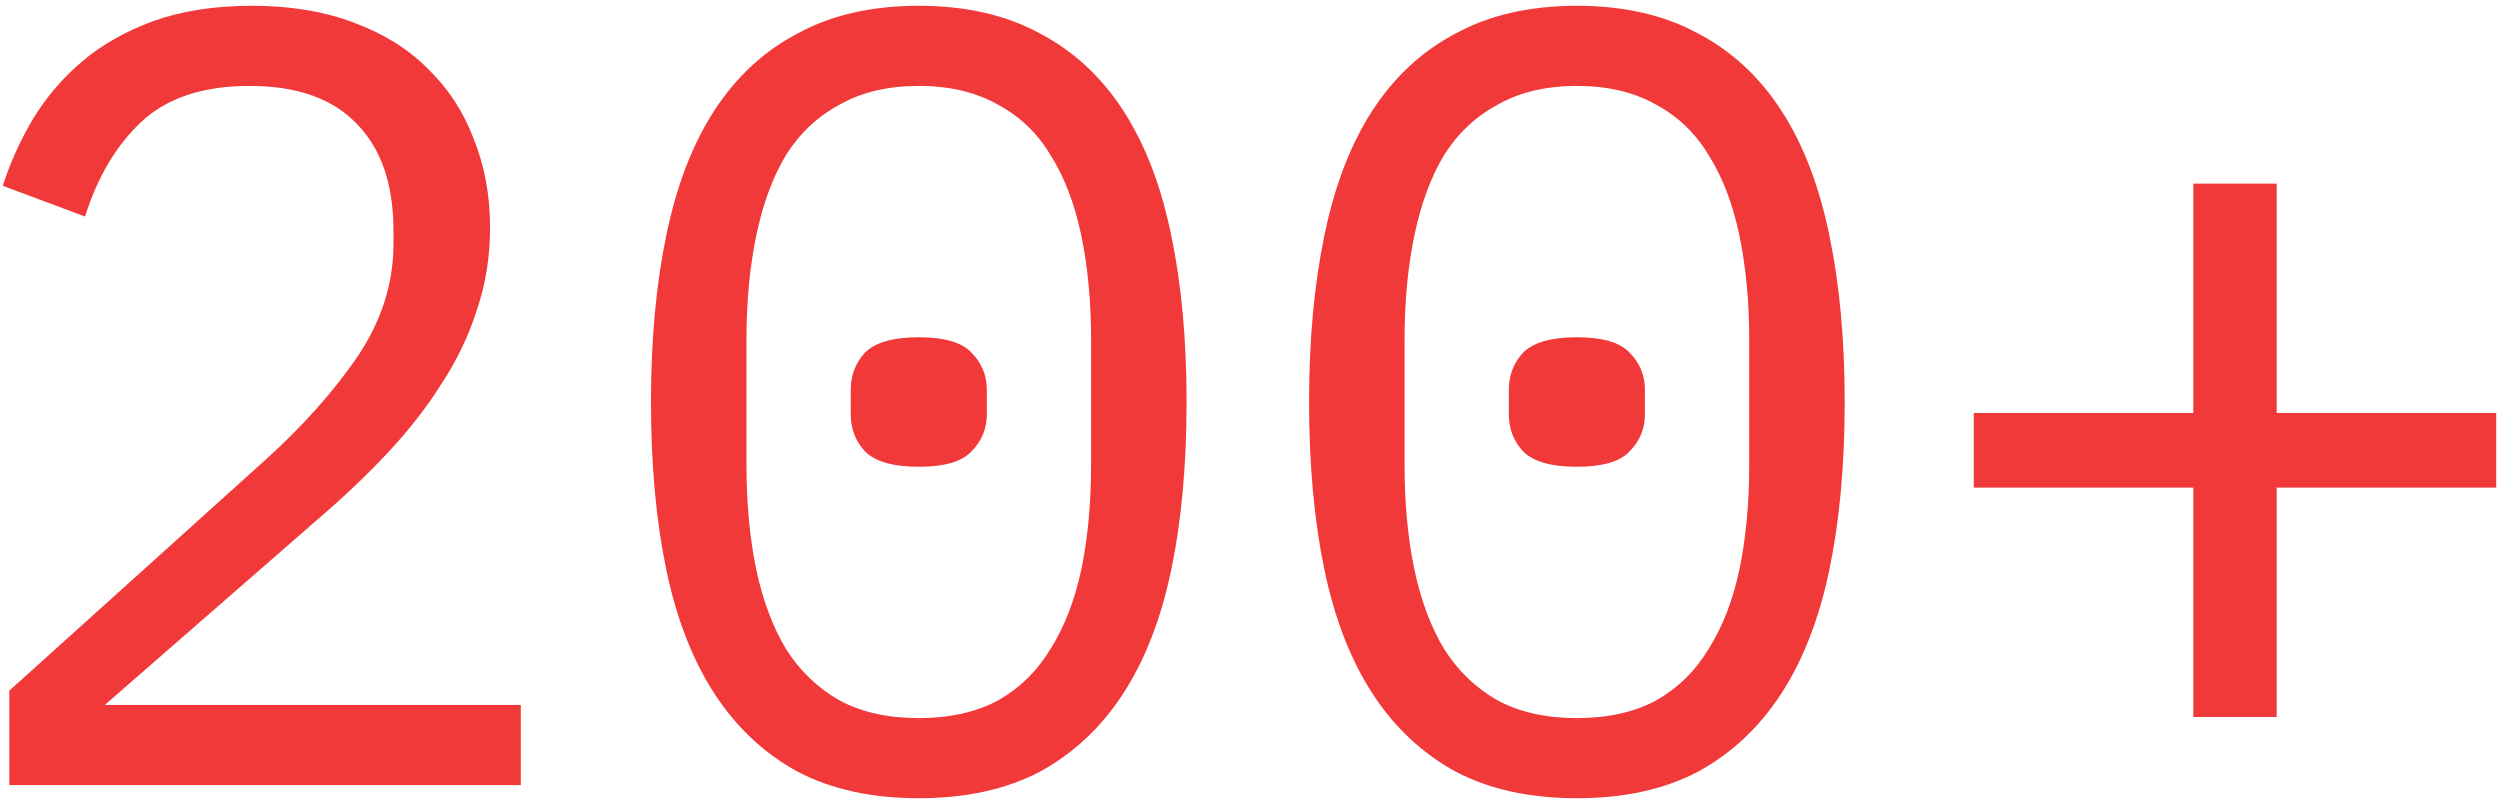 <?xml version="1.0" encoding="UTF-8"?> <svg xmlns="http://www.w3.org/2000/svg" width="328" height="105" viewBox="0 0 328 105" fill="none"> <path d="M68.328 103H1.224V90.616L34.776 60.376C39.672 55.96 43.704 51.448 46.872 46.84C50.04 42.136 51.624 37.192 51.624 32.008V30.28C51.624 24.232 50.04 19.576 46.872 16.312C43.704 12.952 39 11.272 32.76 11.272C26.616 11.272 21.864 12.856 18.504 16.024C15.24 19.096 12.792 23.224 11.16 28.408L0.36 24.376C1.32 21.4 2.616 18.52 4.248 15.736C5.976 12.856 8.136 10.312 10.728 8.104C13.32 5.896 16.44 4.12 20.088 2.776C23.832 1.432 28.152 0.76 33.048 0.76C38.04 0.76 42.456 1.48 46.296 2.92C50.232 4.36 53.496 6.376 56.088 8.968C58.776 11.56 60.792 14.632 62.136 18.184C63.576 21.736 64.296 25.624 64.296 29.848C64.296 33.688 63.72 37.288 62.568 40.648C61.512 44.008 59.976 47.224 57.96 50.296C56.04 53.368 53.688 56.392 50.904 59.368C48.216 62.248 45.192 65.128 41.832 68.008L13.752 92.488H68.328V103ZM120.544 104.728C114.4 104.728 109.12 103.576 104.704 101.272C100.288 98.872 96.64 95.464 93.76 91.048C90.88 86.632 88.768 81.208 87.424 74.776C86.08 68.344 85.408 61 85.408 52.744C85.408 44.584 86.08 37.288 87.424 30.856C88.768 24.328 90.88 18.856 93.76 14.44C96.64 10.024 100.288 6.664 104.704 4.36C109.12 1.96 114.4 0.76 120.544 0.76C126.688 0.76 131.968 1.96 136.384 4.36C140.8 6.664 144.448 10.024 147.328 14.44C150.208 18.856 152.32 24.328 153.664 30.856C155.008 37.288 155.68 44.584 155.68 52.744C155.68 61 155.008 68.344 153.664 74.776C152.32 81.208 150.208 86.632 147.328 91.048C144.448 95.464 140.8 98.872 136.384 101.272C131.968 103.576 126.688 104.728 120.544 104.728ZM120.544 94.216C124.576 94.216 128.032 93.448 130.912 91.912C133.792 90.28 136.096 88.024 137.824 85.144C139.648 82.264 140.992 78.808 141.856 74.776C142.72 70.648 143.152 66.04 143.152 60.952V44.536C143.152 39.544 142.72 34.984 141.856 30.856C140.992 26.728 139.648 23.224 137.824 20.344C136.096 17.464 133.792 15.256 130.912 13.72C128.032 12.088 124.576 11.272 120.544 11.272C116.512 11.272 113.056 12.088 110.176 13.72C107.296 15.256 104.944 17.464 103.12 20.344C101.392 23.224 100.096 26.728 99.232 30.856C98.368 34.984 97.936 39.544 97.936 44.536V60.952C97.936 66.04 98.368 70.648 99.232 74.776C100.096 78.808 101.392 82.264 103.12 85.144C104.944 88.024 107.296 90.28 110.176 91.912C113.056 93.448 116.512 94.216 120.544 94.216ZM120.544 61.24C117.184 61.24 114.832 60.568 113.488 59.224C112.24 57.88 111.616 56.248 111.616 54.328V51.16C111.616 49.24 112.24 47.608 113.488 46.264C114.832 44.92 117.184 44.248 120.544 44.248C123.904 44.248 126.208 44.92 127.456 46.264C128.8 47.608 129.472 49.24 129.472 51.16V54.328C129.472 56.248 128.8 57.88 127.456 59.224C126.208 60.568 123.904 61.24 120.544 61.24ZM206.888 104.728C200.744 104.728 195.464 103.576 191.048 101.272C186.632 98.872 182.984 95.464 180.104 91.048C177.224 86.632 175.112 81.208 173.768 74.776C172.424 68.344 171.752 61 171.752 52.744C171.752 44.584 172.424 37.288 173.768 30.856C175.112 24.328 177.224 18.856 180.104 14.44C182.984 10.024 186.632 6.664 191.048 4.36C195.464 1.96 200.744 0.76 206.888 0.76C213.032 0.76 218.312 1.96 222.728 4.36C227.144 6.664 230.792 10.024 233.672 14.44C236.552 18.856 238.664 24.328 240.008 30.856C241.352 37.288 242.024 44.584 242.024 52.744C242.024 61 241.352 68.344 240.008 74.776C238.664 81.208 236.552 86.632 233.672 91.048C230.792 95.464 227.144 98.872 222.728 101.272C218.312 103.576 213.032 104.728 206.888 104.728ZM206.888 94.216C210.92 94.216 214.376 93.448 217.256 91.912C220.136 90.28 222.44 88.024 224.168 85.144C225.992 82.264 227.336 78.808 228.2 74.776C229.064 70.648 229.496 66.04 229.496 60.952V44.536C229.496 39.544 229.064 34.984 228.2 30.856C227.336 26.728 225.992 23.224 224.168 20.344C222.44 17.464 220.136 15.256 217.256 13.72C214.376 12.088 210.92 11.272 206.888 11.272C202.856 11.272 199.4 12.088 196.52 13.72C193.64 15.256 191.288 17.464 189.464 20.344C187.736 23.224 186.44 26.728 185.576 30.856C184.712 34.984 184.28 39.544 184.28 44.536V60.952C184.28 66.04 184.712 70.648 185.576 74.776C186.44 78.808 187.736 82.264 189.464 85.144C191.288 88.024 193.64 90.28 196.52 91.912C199.4 93.448 202.856 94.216 206.888 94.216ZM206.888 61.24C203.528 61.24 201.176 60.568 199.832 59.224C198.584 57.88 197.96 56.248 197.96 54.328V51.16C197.96 49.24 198.584 47.608 199.832 46.264C201.176 44.92 203.528 44.248 206.888 44.248C210.248 44.248 212.552 44.92 213.8 46.264C215.144 47.608 215.816 49.24 215.816 51.16V54.328C215.816 56.248 215.144 57.88 213.8 59.224C212.552 60.568 210.248 61.24 206.888 61.24ZM287.759 94.072V63.976H258.959V54.184H287.759V24.088H298.703V54.184H327.503V63.976H298.703V94.072H287.759Z" fill="#F23939"></path> </svg> 